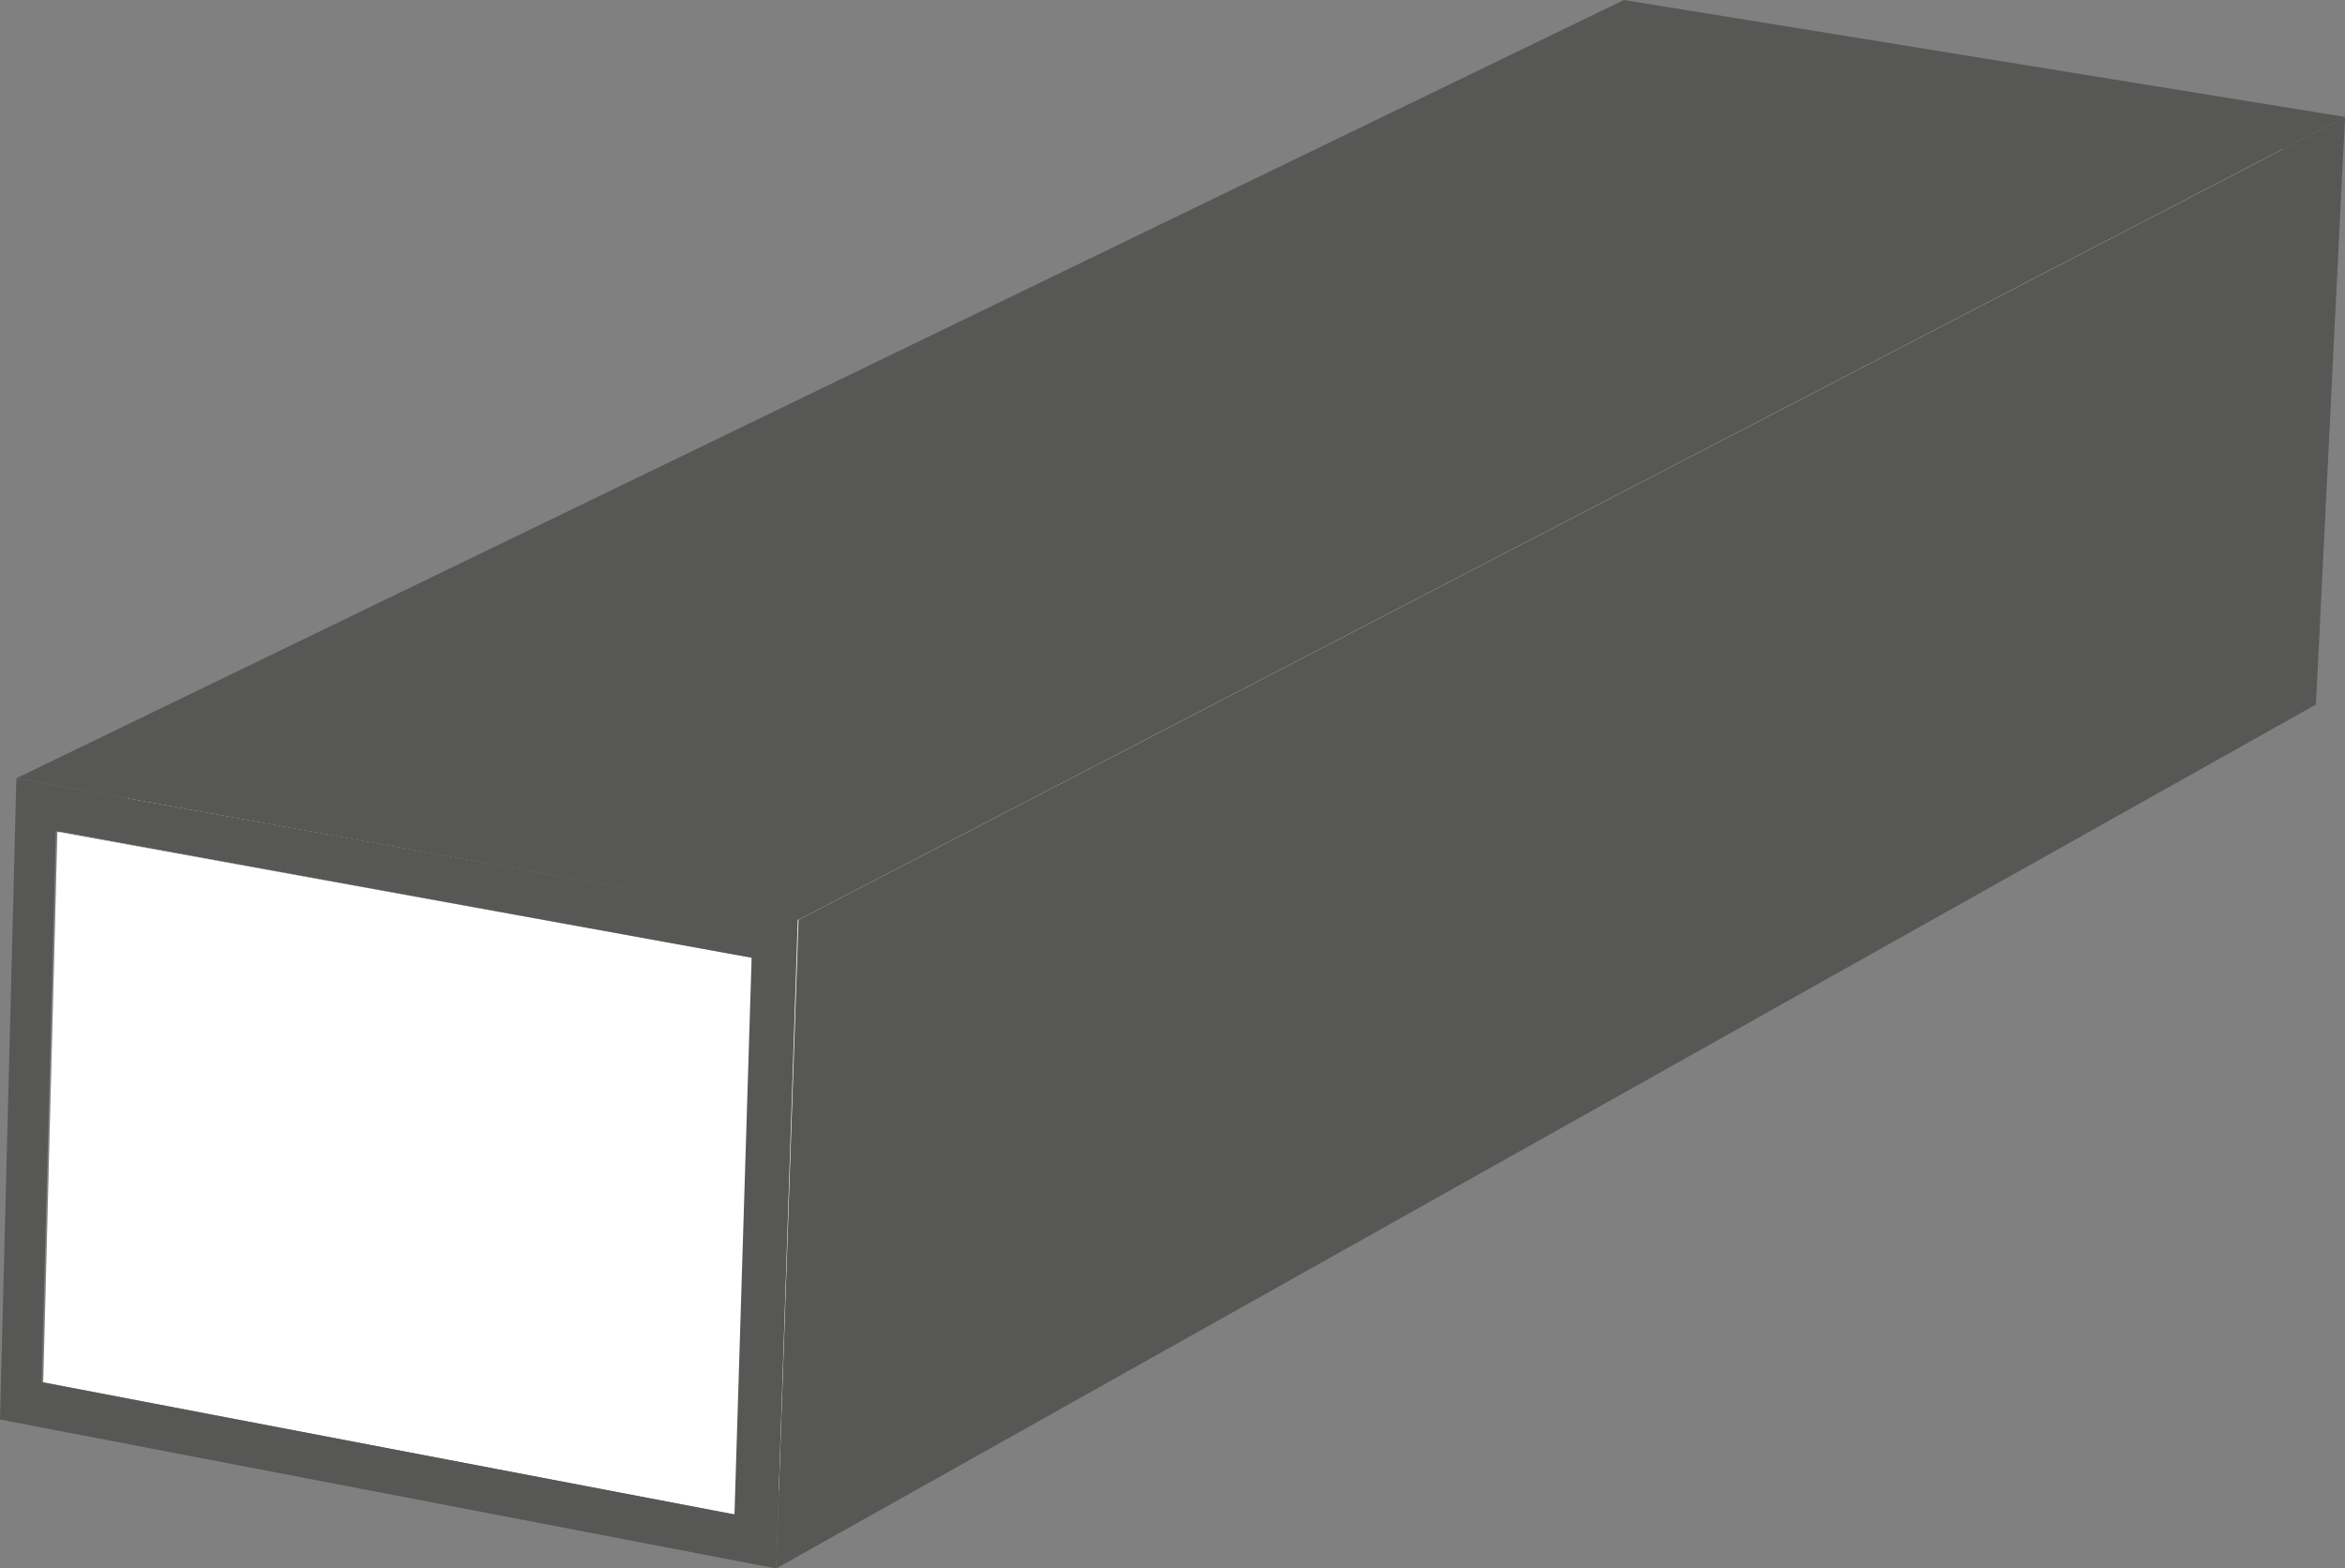 <?xml version="1.0" encoding="UTF-8"?>
<svg xmlns="http://www.w3.org/2000/svg" id="Ebene_1" data-name="Ebene 1" viewBox="0 0 31.48 21.06">
  <rect x="0" y="0" width="31.48" height="21.06" fill="#808080" stroke="none"/>
  <defs>
    <style>.cls-1{isolation:isolate;}.cls-2{fill:#575756;}.cls-3{fill:#fff;}</style>
  </defs>
  <g class="cls-1">
    <polygon class="cls-2" points="0.77 11.17 22.3 0.64 22.02 7.34 0.58 18.56 0.77 11.17"></polygon>
    <polygon class="cls-2" points="0.58 18.56 22.02 7.34 30.58 8.81 9.87 20.34 0.58 18.56"></polygon>
    <polygon class="cls-3" points="0.77 11.17 22.3 0.64 30.92 2.05 10.11 12.86 0.77 11.17"></polygon>
    <polygon class="cls-3" points="10.11 12.86 30.92 2.05 30.58 8.81 9.87 20.34 10.11 12.86"></polygon>
    <polygon class="cls-3" points="10.11 12.86 9.87 20.34 0.58 18.56 0.77 11.17 10.11 12.86"></polygon>
    <polygon class="cls-2" points="10.72 12.35 31.48 1.57 31.09 9.46 10.42 21.06 10.72 12.35"></polygon>
    <polygon class="cls-2" points="0.22 10.45 21.8 0 31.48 1.57 10.72 12.35 0.22 10.45"></polygon>
    <path class="cls-2" d="M13.13,26.48l10.49,1.89-.29,8.72-10.42-2Zm9.64,9.88L23,28.89l-9.34-1.7-.19,7.4,9.28,1.77" transform="translate(-12.91 -16.03)"></path>
  </g>
</svg>
